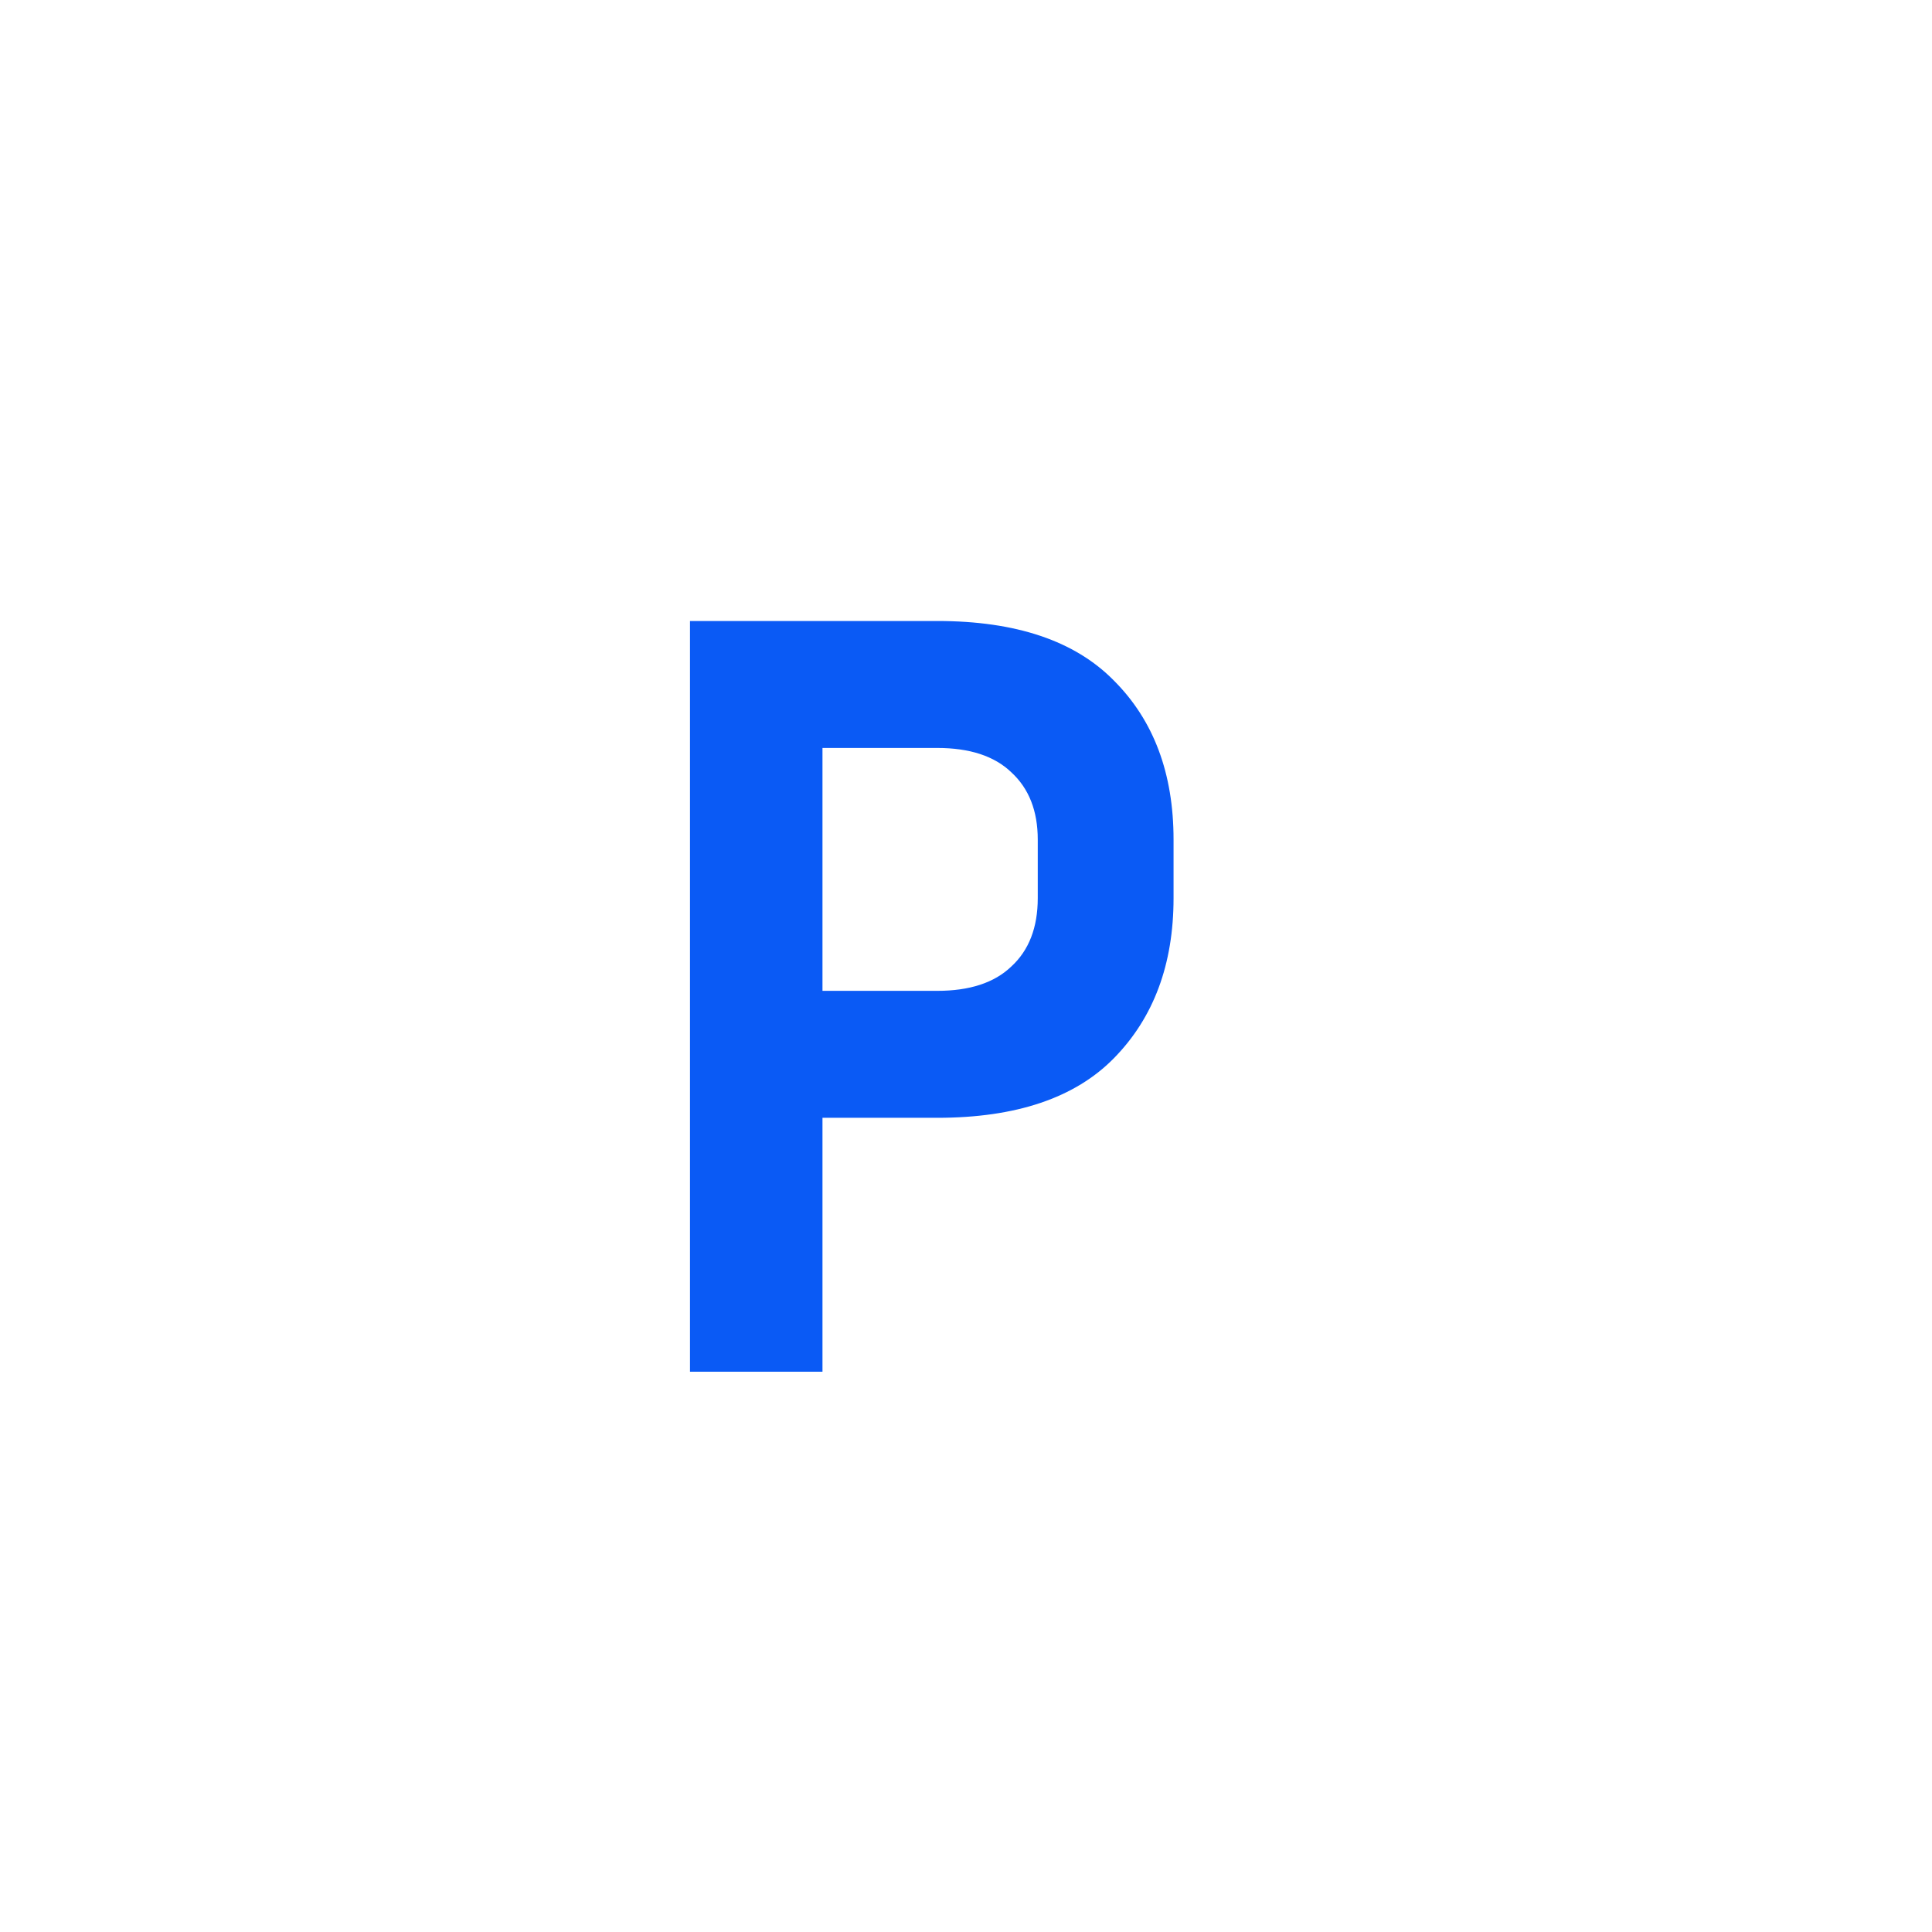 <svg width="28" height="28" viewBox="0 0 28 28" fill="none" xmlns="http://www.w3.org/2000/svg">
<path d="M10 19.88V9H13.584C14.725 9 15.579 9.288 16.144 9.864C16.72 10.44 17.008 11.208 17.008 12.168V13.016C17.008 13.976 16.72 14.749 16.144 15.336C15.579 15.912 14.725 16.2 13.584 16.2H11.92V19.88H10ZM13.584 10.84H11.92V14.36H13.584C14.053 14.36 14.411 14.243 14.656 14.008C14.912 13.773 15.04 13.443 15.04 13.016V12.168C15.04 11.752 14.912 11.427 14.656 11.192C14.411 10.957 14.053 10.84 13.584 10.84Z" fill="#0A5AF5"/>
</svg>
